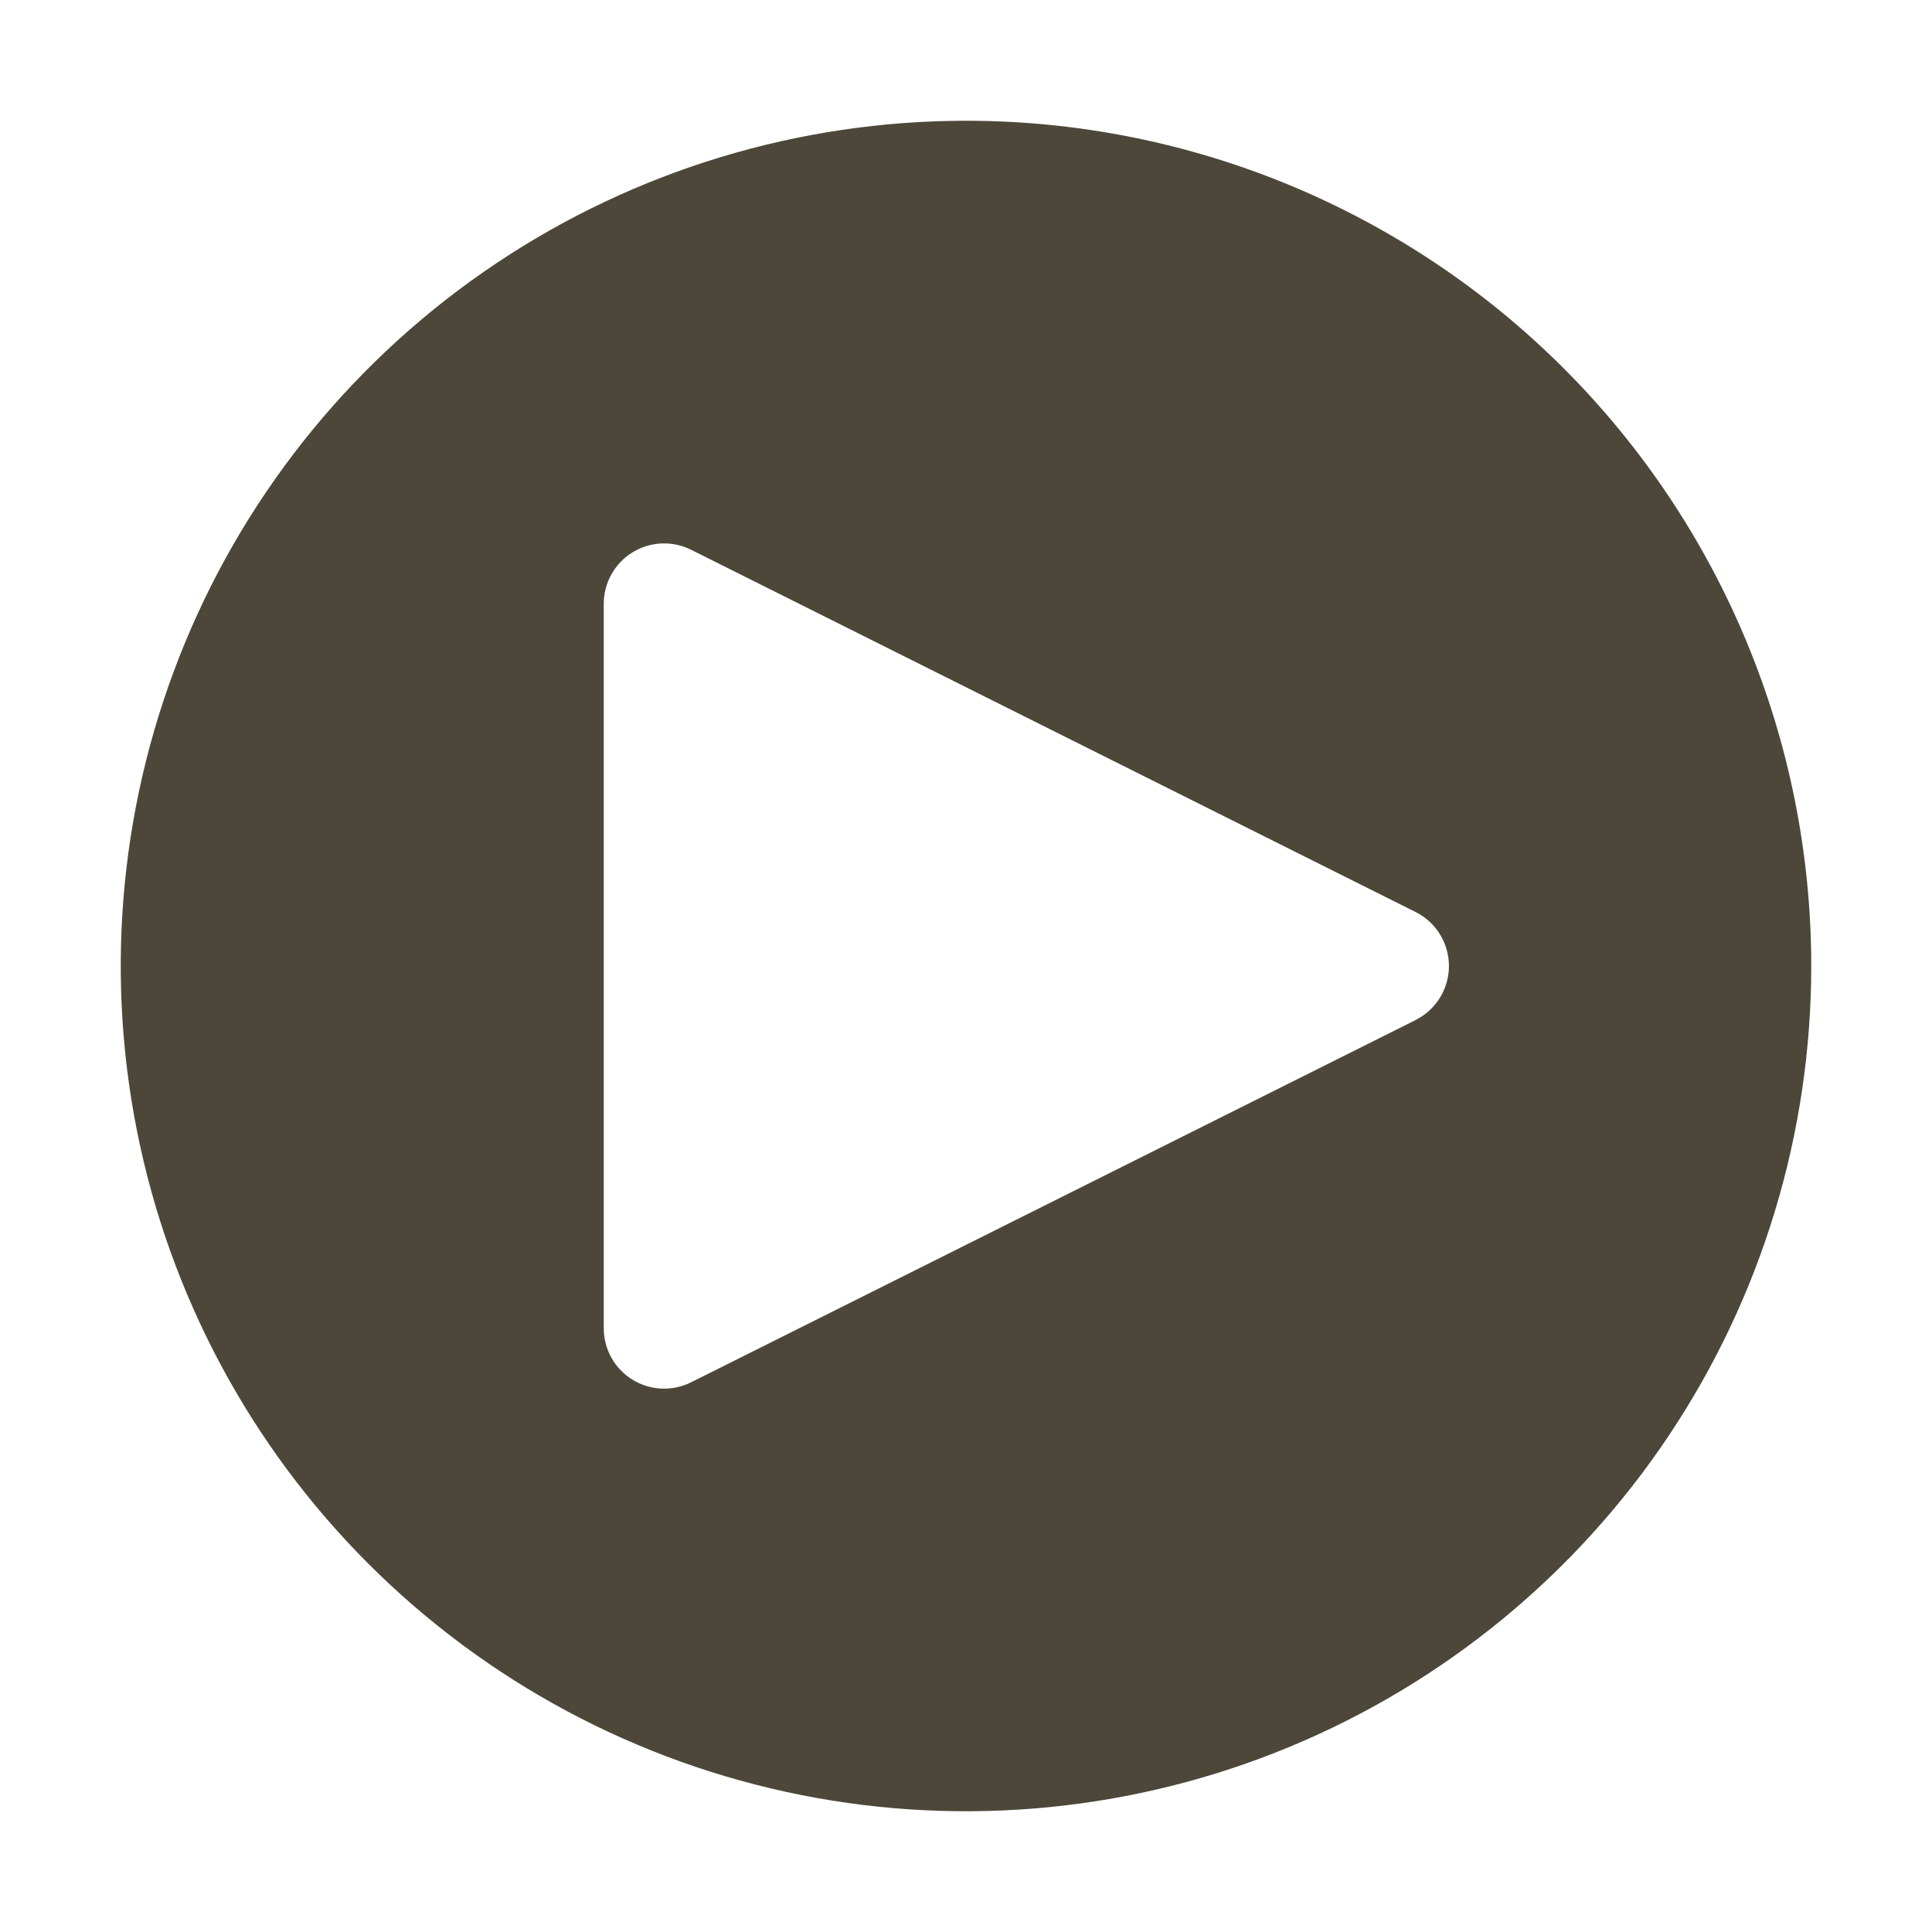 <?xml version="1.0" encoding="UTF-8"?> <svg xmlns="http://www.w3.org/2000/svg" width="179" height="179" viewBox="0 0 179 179" fill="none"> <path d="M89.5 11.188C74.011 11.188 58.87 15.78 45.992 24.386C33.114 32.991 23.076 45.221 17.149 59.531C11.221 73.841 9.671 89.587 12.692 104.778C15.714 119.969 23.172 133.923 34.125 144.875C45.077 155.827 59.031 163.286 74.222 166.308C89.413 169.329 105.159 167.779 119.469 161.851C133.779 155.924 146.009 145.887 154.614 133.008C163.22 120.13 167.812 104.989 167.812 89.5C167.812 68.73 159.562 48.811 144.875 34.125C130.189 19.438 110.27 11.188 89.5 11.188ZM131.157 94.506L64.032 128.069C63.179 128.495 62.231 128.696 61.278 128.653C60.325 128.61 59.4 128.324 58.589 127.822C57.778 127.321 57.108 126.62 56.644 125.787C56.18 124.954 55.937 124.016 55.938 123.062V55.938C55.938 54.984 56.182 54.047 56.647 53.215C57.111 52.383 57.78 51.683 58.591 51.182C59.402 50.681 60.327 50.395 61.279 50.352C62.232 50.309 63.179 50.511 64.032 50.937L131.157 84.499C132.085 84.964 132.865 85.678 133.41 86.561C133.955 87.445 134.244 88.462 134.244 89.5C134.244 90.538 133.955 91.555 133.41 92.439C132.865 93.322 132.085 94.036 131.157 94.501V94.506Z" fill="#4D473A"></path> </svg> 